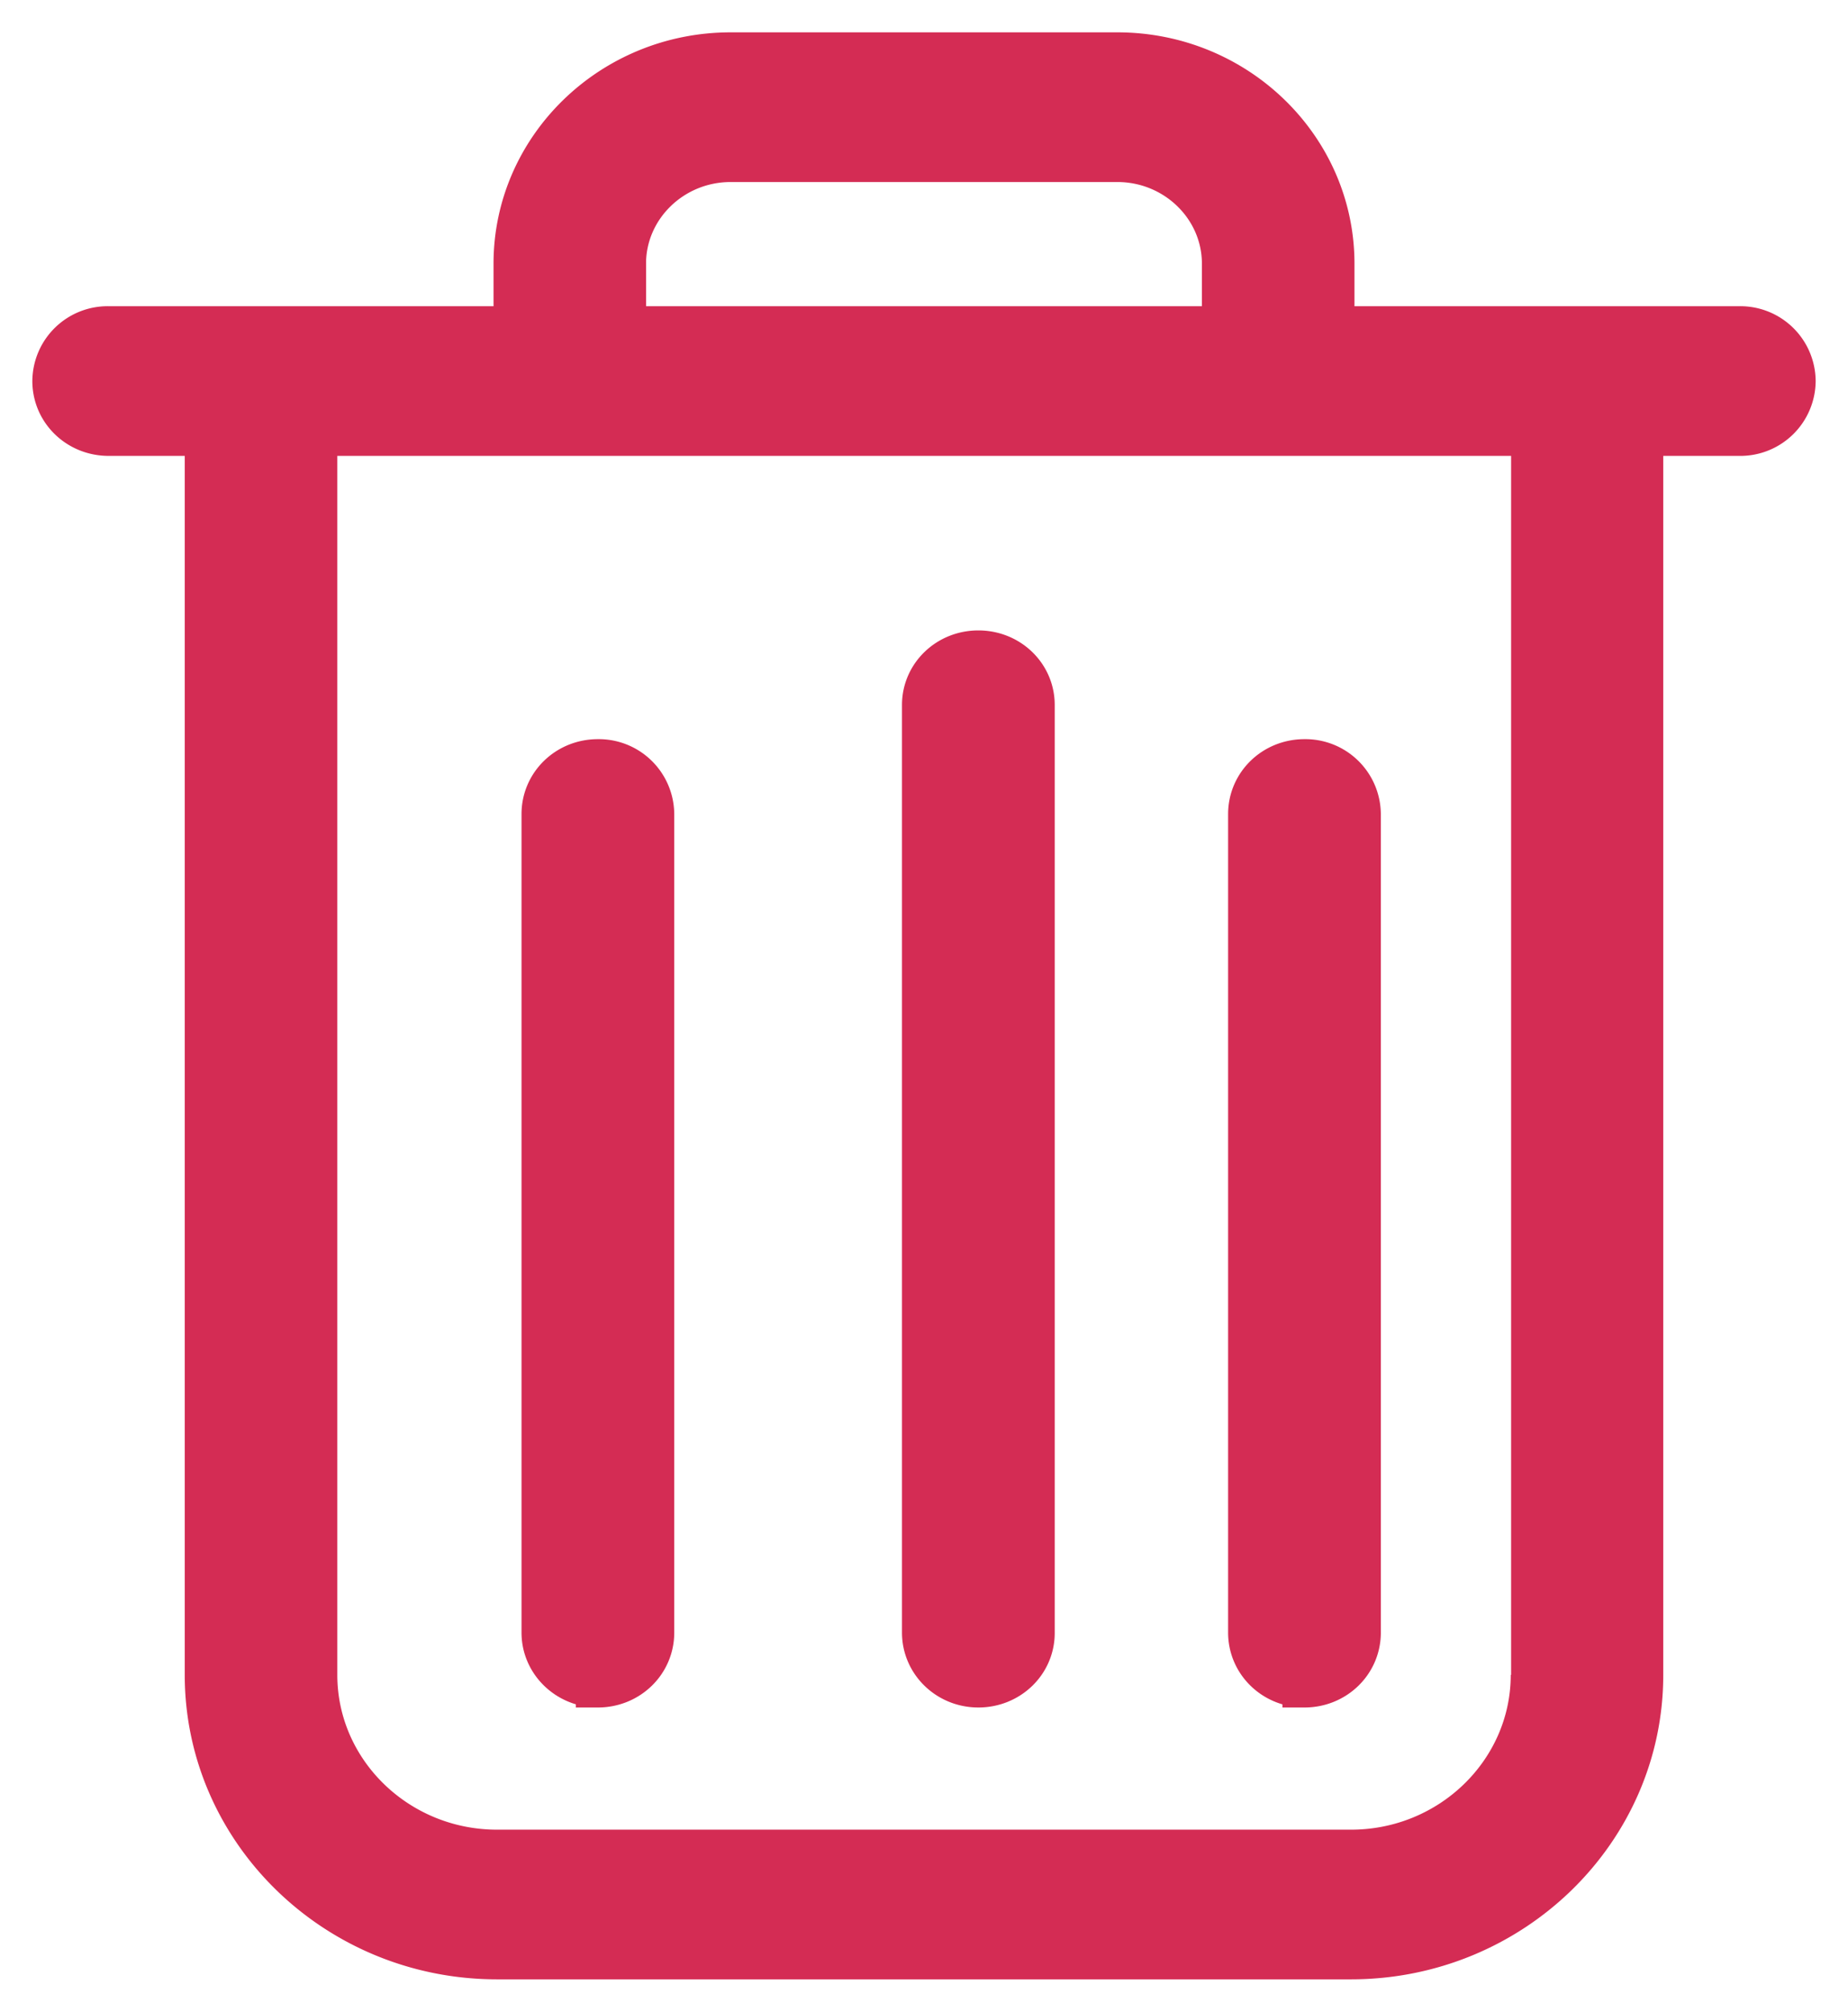 <svg xmlns="http://www.w3.org/2000/svg" width="34" height="37" viewBox="0 0 34 37">
    <g fill="#D42C54" fill-rule="nonzero" stroke="#D42C54" stroke-width=".81">
        <path d="M32.001 6.037h-7.486V4.85c0-2.123-1.775-3.85-3.957-3.85h-7.116C11.26 1 9.485 2.727 9.485 4.85v1.187H1.999A.981.981 0 0 0 1 7.008c0 .54.444.972.999.972h1.805v22.825C3.804 33.669 6.2 36 9.144 36h15.712c2.944 0 5.34-2.331 5.34-5.195V7.98h1.805A.981.981 0 0 0 33 7.008a.981.981 0 0 0-.999-.971zM11.481 4.85c0-1.05.881-1.907 1.961-1.907h7.116c1.08 0 1.96.856 1.96 1.907v1.187H11.482V4.85zM28.2 30.805c0 1.791-1.501 3.252-3.343 3.252H9.144c-1.842 0-3.343-1.46-3.343-3.252V7.98h22.406v22.825h-.008z"/>
        <path d="M18 31c.556 0 1-.43 1-.966V12.966c0-.537-.444-.966-1-.966s-1 .43-1 .966v17.061c0 .537.444.973 1 .973zM11 31c.556 0 1-.432 1-.973V14.973A.983.983 0 0 0 11 14c-.556 0-1 .432-1 .973v15.054c0 .54.452.973 1 .973zM24 31c.556 0 1-.432 1-.973V14.973A.983.983 0 0 0 24 14c-.556 0-1 .432-1 .973v15.054c0 .54.444.973 1 .973z"/>
    </g>
</svg>
